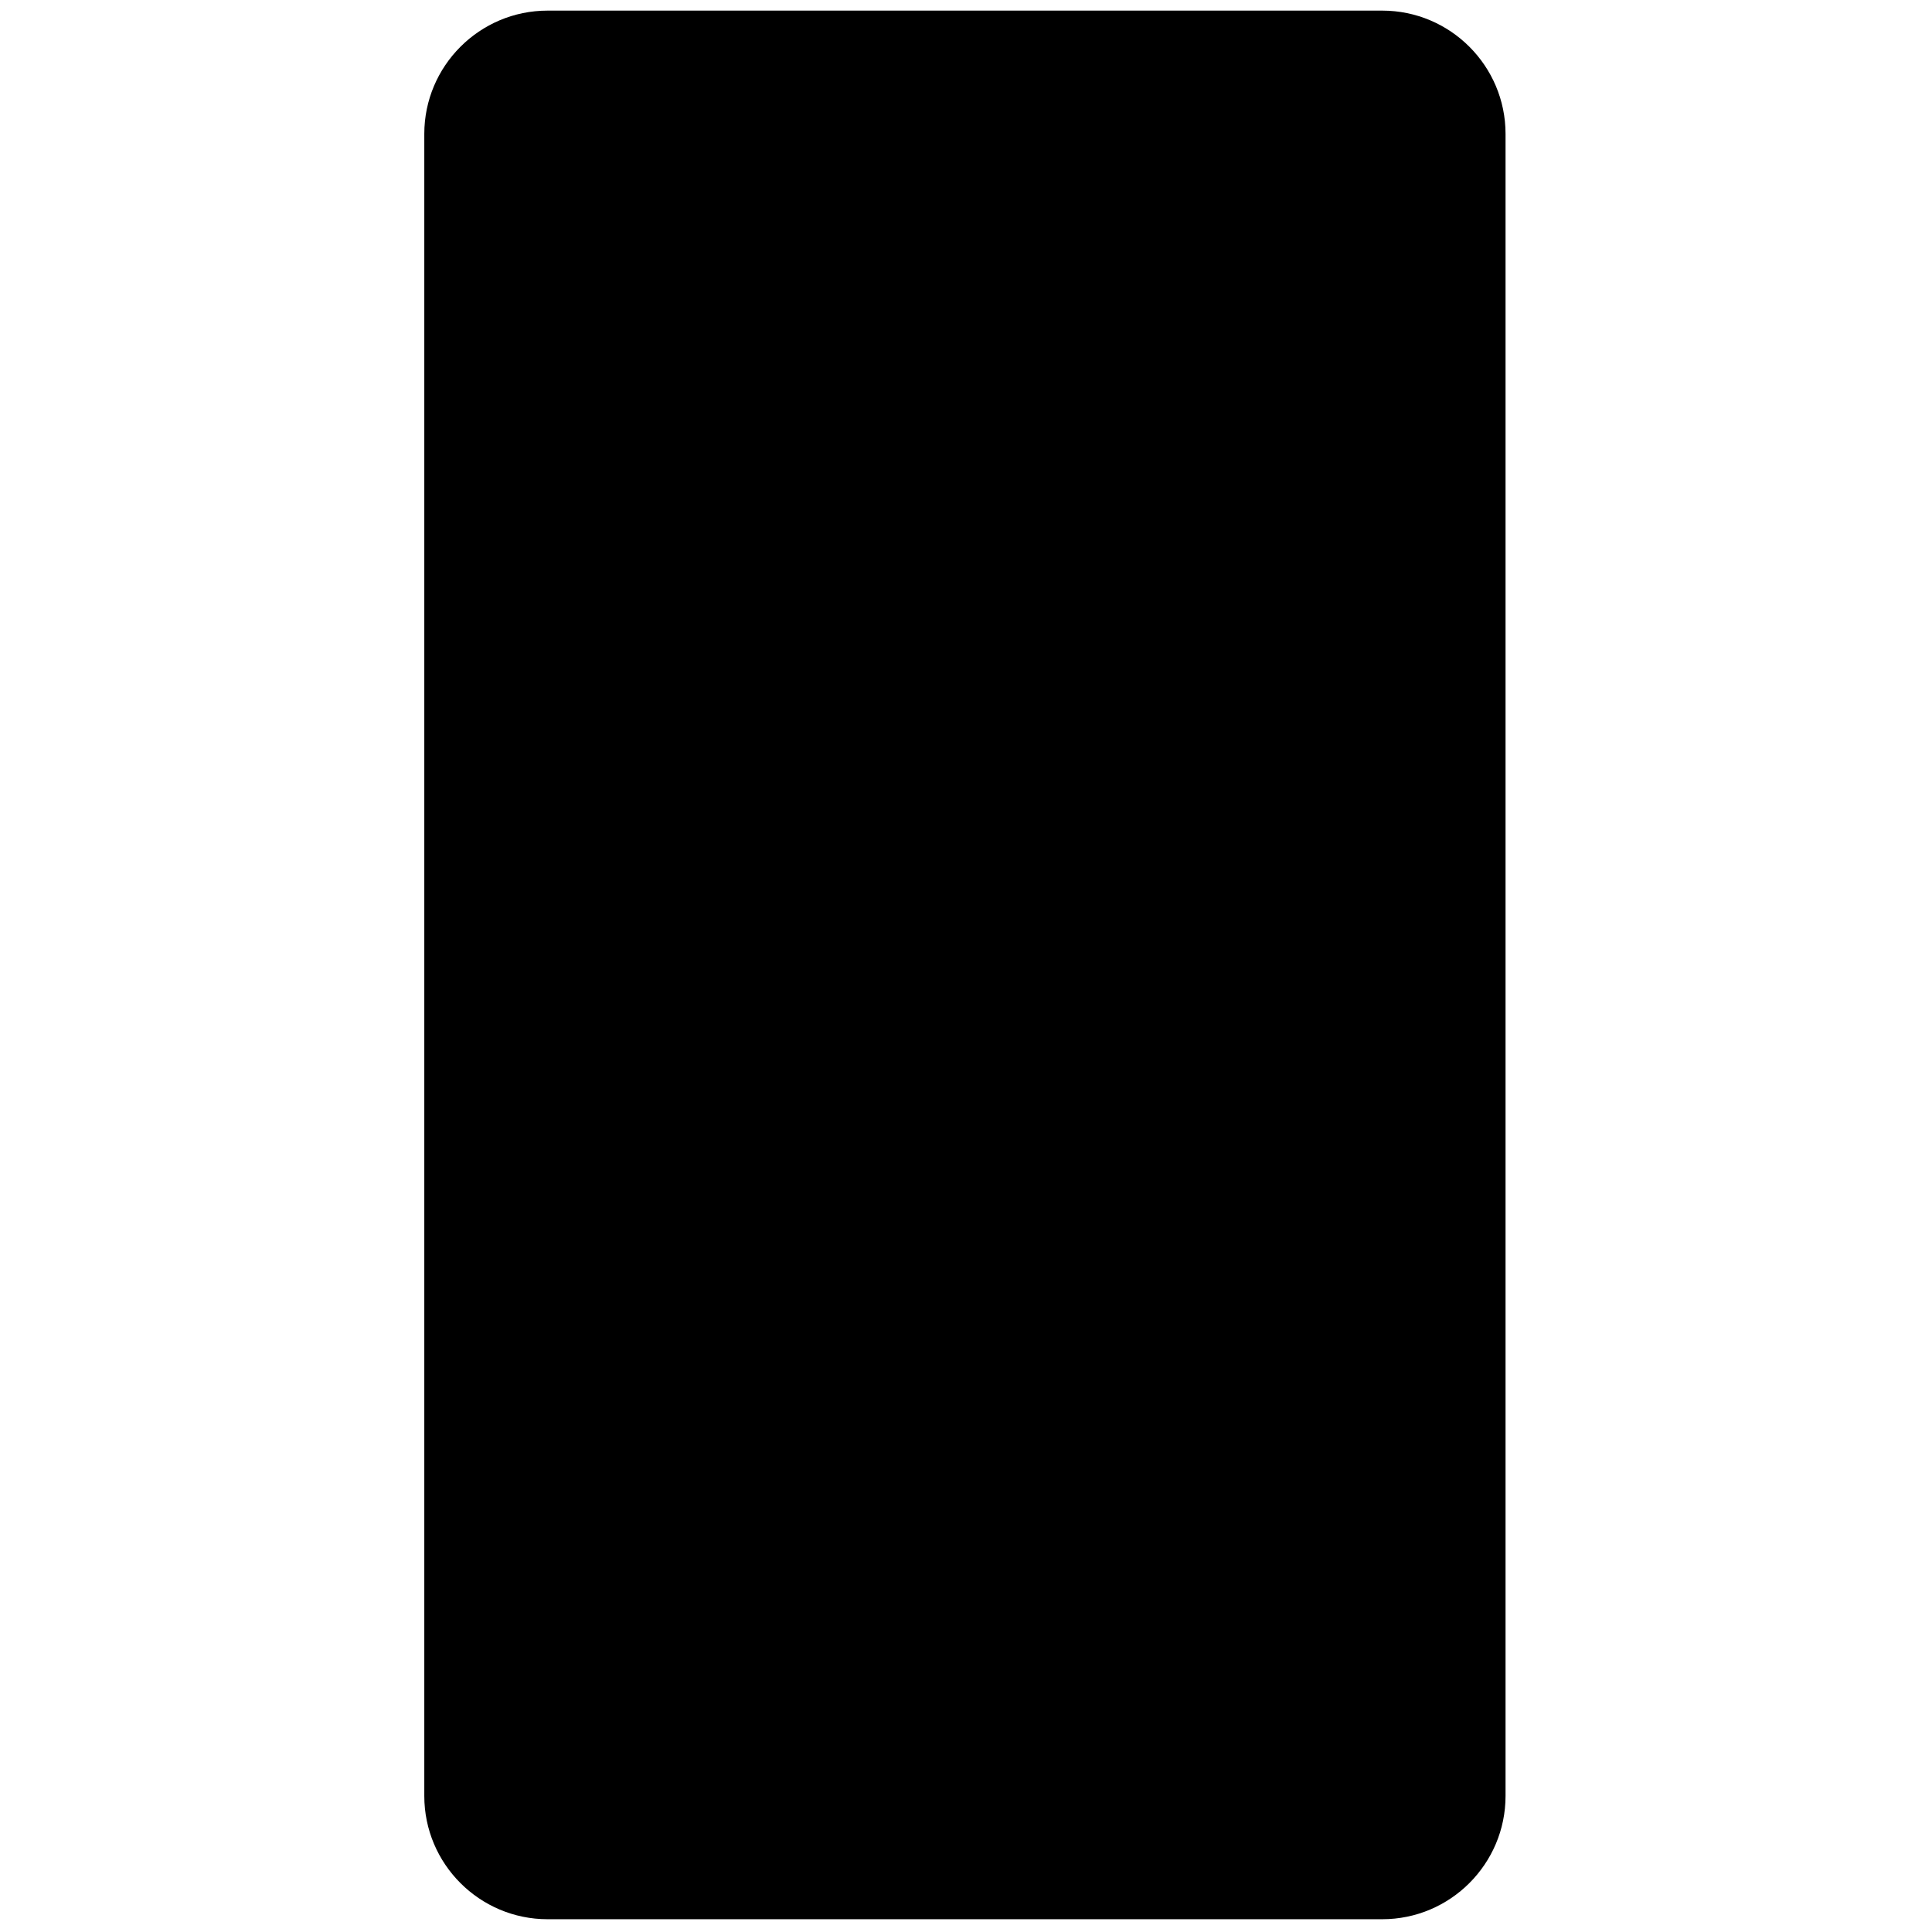 <svg xmlns="http://www.w3.org/2000/svg" xmlns:xlink="http://www.w3.org/1999/xlink" version="1.1" width="256" height="256" viewBox="0 0 256 256" xml:space="preserve">

<defs>
</defs>
<g style="stroke: none; stroke-width: 0; stroke-dasharray: none; stroke-linecap: butt; stroke-linejoin: miter; stroke-miterlimit: 10; fill: none; fill-rule: nonzero; opacity: 1;" transform="translate(1.407 1.407) scale(2.81 2.81)" >
	<path d="M 64.68 89 H 25.32 c -2.658 0 -4.813 -2.155 -4.813 -4.813 V 5.813 C 20.508 3.155 22.662 1 25.32 1 H 64.68 c 2.658 0 4.813 2.155 4.813 4.813 v 78.375 C 69.492 86.845 67.338 89 64.68 89 z" style="stroke: none; stroke-width: 1; stroke-dasharray: none; stroke-linecap: butt; stroke-linejoin: miter; stroke-miterlimit: 10; fill: white fill-rule: nonzero; opacity: 1;" transform=" matrix(1 0 0 1 0 0) " stroke-linecap="round" />
	<path d="M 64.68 90 H 25.32 c -3.205 0 -5.813 -2.607 -5.813 -5.813 V 5.813 C 19.508 2.607 22.115 0 25.32 0 H 64.68 c 3.205 0 5.813 2.607 5.813 5.813 v 78.375 C 70.492 87.393 67.885 90 64.68 90 z M 25.32 2 c -2.102 0 -3.813 1.71 -3.813 3.813 v 78.375 c 0 2.103 1.71 3.813 3.813 3.813 H 64.68 c 2.103 0 3.813 -1.71 3.813 -3.813 V 5.813 C 68.492 3.71 66.782 2 64.68 2 H 25.32 z" style="stroke: none; stroke-width: 1; stroke-dasharray: none; stroke-linecap: butt; stroke-linejoin: miter; stroke-miterlimit: 10; fill: rgb(0,0,0); fill-rule: nonzero; opacity: 1;" transform=" matrix(1 0 0 1 0 0) " stroke-linecap="round" />
	<path d="M -19.829 58.359 l 9.652 12.906 l -9.713 10.493 h 2.186 l 8.504 -9.187 l 6.871 9.187 H 5.11 L -5.085 68.126 l 9.041 -9.767 H 1.77 l -7.832 8.461 l -6.328 -8.461 H -19.829 z M -16.614 59.969 h 3.418 L 1.895 80.148 h -3.418 L -16.614 59.969 z" style="stroke: none; stroke-width: 1; stroke-dasharray: none; stroke-linecap: butt; stroke-linejoin: miter; stroke-miterlimit: 10; fill: rgb(0,0,0); fill-rule: nonzero; opacity: 1;" transform=" matrix(1 0 0 1 52.39 -25.059) " stroke-linecap="round" />
	<path d="M 46.296 9.12 H 35.509 c -0.552 0 -1 -0.448 -1 -1 s 0.448 -1 1 -1 h 10.787 c 0.553 0 1 0.448 1 1 S 46.849 9.12 46.296 9.12 z" style="stroke: none; stroke-width: 1; stroke-dasharray: none; stroke-linecap: butt; stroke-linejoin: miter; stroke-miterlimit: 10; fill: rgb(0,0,0); fill-rule: nonzero; opacity: 1;" transform=" matrix(1 0 0 1 0 0) " stroke-linecap="round" />
	<path d="M 54.491 9.12 h -2.452 c -0.553 0 -1 -0.448 -1 -1 s 0.447 -1 1 -1 h 2.452 c 0.553 0 1 0.448 1 1 S 55.044 9.12 54.491 9.12 z" style="stroke: none; stroke-width: 1; stroke-dasharray: none; stroke-linecap: butt; stroke-linejoin: miter; stroke-miterlimit: 10; fill: rgb(0,0,0); fill-rule: nonzero; opacity: 1;" transform=" matrix(1 0 0 1 0 0) " stroke-linecap="round" />
	<path d="M 46.207 83.604 h -2.414 c -0.552 0 -1 -0.447 -1 -1 s 0.448 -1 1 -1 h 2.414 c 0.553 0 1 0.447 1 1 S 46.76 83.604 46.207 83.604 z" style="stroke: none; stroke-width: 1; stroke-dasharray: none; stroke-linecap: butt; stroke-linejoin: miter; stroke-miterlimit: 10; fill: rgb(0,0,0); fill-rule: nonzero; opacity: 1;" transform=" matrix(1 0 0 1 0 0) " stroke-linecap="round" />
</g>
</svg>
